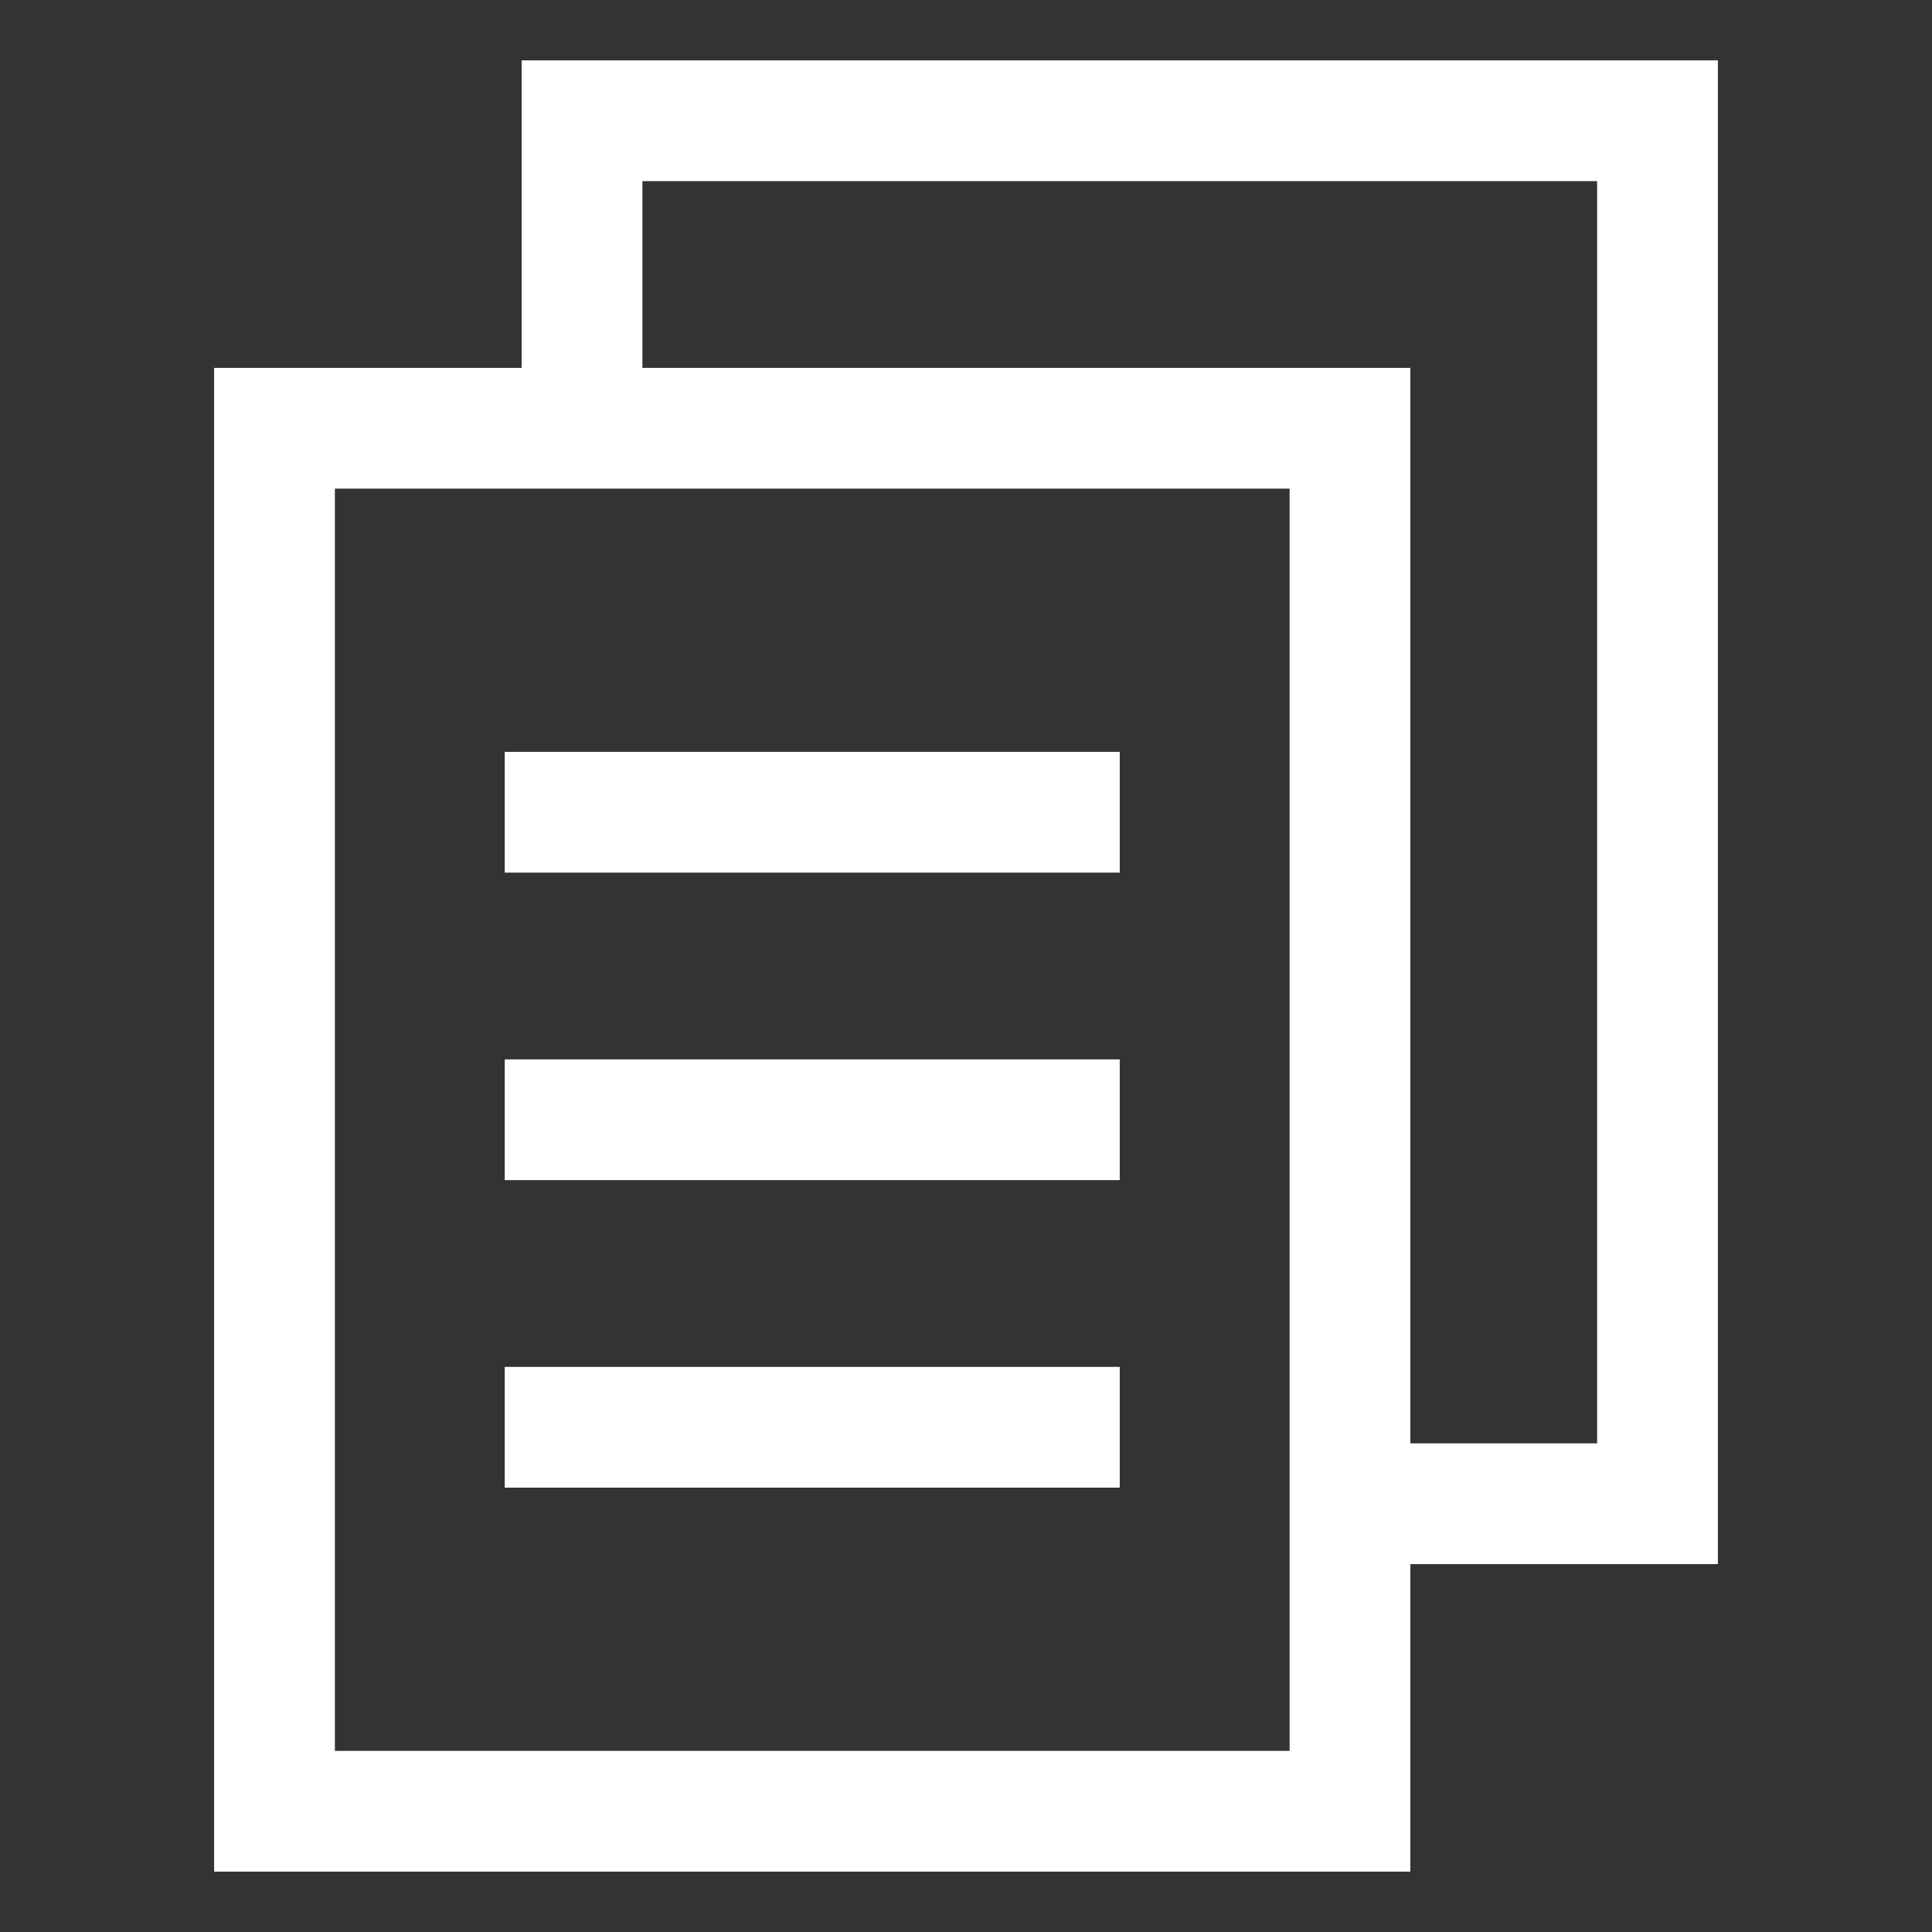 <svg id="Layer_1" data-name="Layer 1" xmlns="http://www.w3.org/2000/svg" viewBox="0 0 24 24" stroke-width="1.5" width="24" height="24" color="#fff"><rect x="0" y="0" width="24" height="24" fill="#333333" stroke="none"/><defs><style>.cls-637647fac3a86d32eae6f204-1{fill:none;stroke:currentColor;stroke-miterlimit:10;}</style></defs><line class="cls-637647fac3a86d32eae6f204-1" x1="6.27" y1="13.91" x2="13.91" y2="13.91"></line><line class="cls-637647fac3a86d32eae6f204-1" x1="6.27" y1="10.09" x2="13.91" y2="10.09"></line><line class="cls-637647fac3a86d32eae6f204-1" x1="6.27" y1="17.73" x2="13.91" y2="17.73"></line><polygon class="cls-637647fac3a86d32eae6f204-1" points="16.77 8.18 16.77 22.5 3.41 22.5 3.41 5.32 16.77 5.32 16.77 8.18"></polygon><polyline class="cls-637647fac3a86d32eae6f204-1" points="16.77 18.68 20.59 18.68 20.59 4.36 20.59 1.5 7.23 1.5 7.23 5.32"></polyline></svg>
